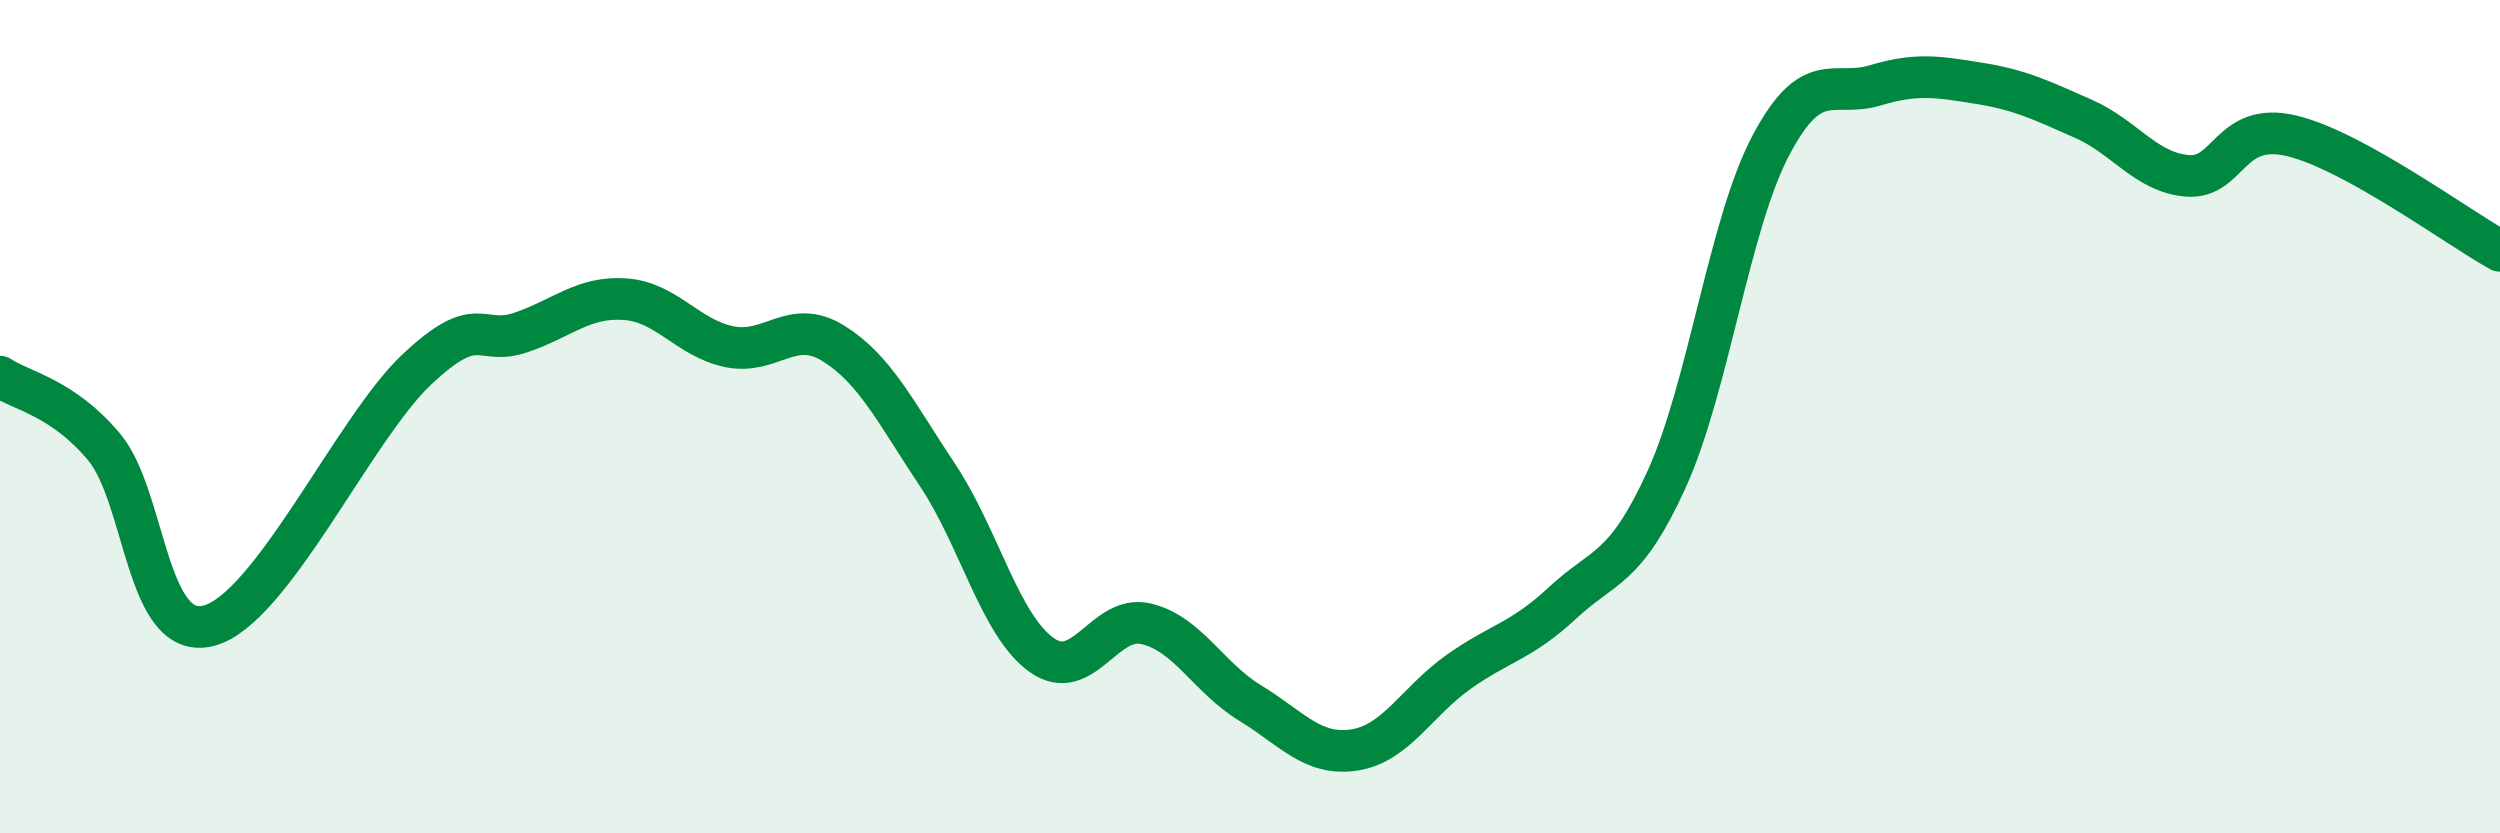 
    <svg width="60" height="20" viewBox="0 0 60 20" xmlns="http://www.w3.org/2000/svg">
      <path
        d="M 0,9.04 C 0.5,9.38 1.5,9.53 2.5,10.73 C 3.5,11.93 3.5,15.39 5,15.02 C 6.5,14.65 8.5,10.28 10,8.87 C 11.5,7.46 11.5,8.32 12.5,7.98 C 13.5,7.64 14,7.11 15,7.18 C 16,7.25 16.5,8.11 17.5,8.32 C 18.5,8.53 19,7.62 20,8.24 C 21,8.86 21.5,9.9 22.5,11.4 C 23.5,12.9 24,15.01 25,15.72 C 26,16.43 26.5,14.74 27.5,14.97 C 28.5,15.2 29,16.26 30,16.87 C 31,17.48 31.5,18.15 32.5,18 C 33.5,17.85 34,16.84 35,16.13 C 36,15.42 36.5,15.4 37.5,14.47 C 38.5,13.54 39,13.7 40,11.5 C 41,9.3 41.5,5.38 42.5,3.49 C 43.5,1.6 44,2.35 45,2.05 C 46,1.75 46.5,1.84 47.5,2 C 48.5,2.16 49,2.41 50,2.85 C 51,3.29 51.5,4.14 52.5,4.22 C 53.5,4.3 53.5,2.9 55,3.26 C 56.5,3.62 59,5.47 60,6.02L60 20L0 20Z"
        fill="#008740"
        opacity="0.1"
        stroke-linecap="round"
        stroke-linejoin="round"
      />
      <path
        d="M 0,9.04 C 0.5,9.38 1.5,9.53 2.5,10.73 C 3.5,11.93 3.5,15.39 5,15.02 C 6.5,14.65 8.5,10.28 10,8.87 C 11.5,7.46 11.5,8.32 12.5,7.98 C 13.5,7.64 14,7.11 15,7.18 C 16,7.25 16.5,8.11 17.5,8.32 C 18.5,8.53 19,7.62 20,8.24 C 21,8.86 21.5,9.9 22.5,11.4 C 23.5,12.9 24,15.01 25,15.72 C 26,16.43 26.5,14.74 27.5,14.97 C 28.5,15.2 29,16.26 30,16.87 C 31,17.48 31.5,18.15 32.5,18 C 33.5,17.85 34,16.84 35,16.13 C 36,15.42 36.5,15.4 37.5,14.47 C 38.5,13.54 39,13.7 40,11.5 C 41,9.3 41.5,5.38 42.5,3.49 C 43.5,1.6 44,2.35 45,2.05 C 46,1.75 46.5,1.84 47.5,2 C 48.5,2.16 49,2.41 50,2.85 C 51,3.29 51.5,4.14 52.5,4.22 C 53.5,4.3 53.5,2.9 55,3.26 C 56.5,3.62 59,5.47 60,6.02"
        stroke="#008740"
        stroke-width="1"
        fill="none"
        stroke-linecap="round"
        stroke-linejoin="round"
      />
    </svg>
  